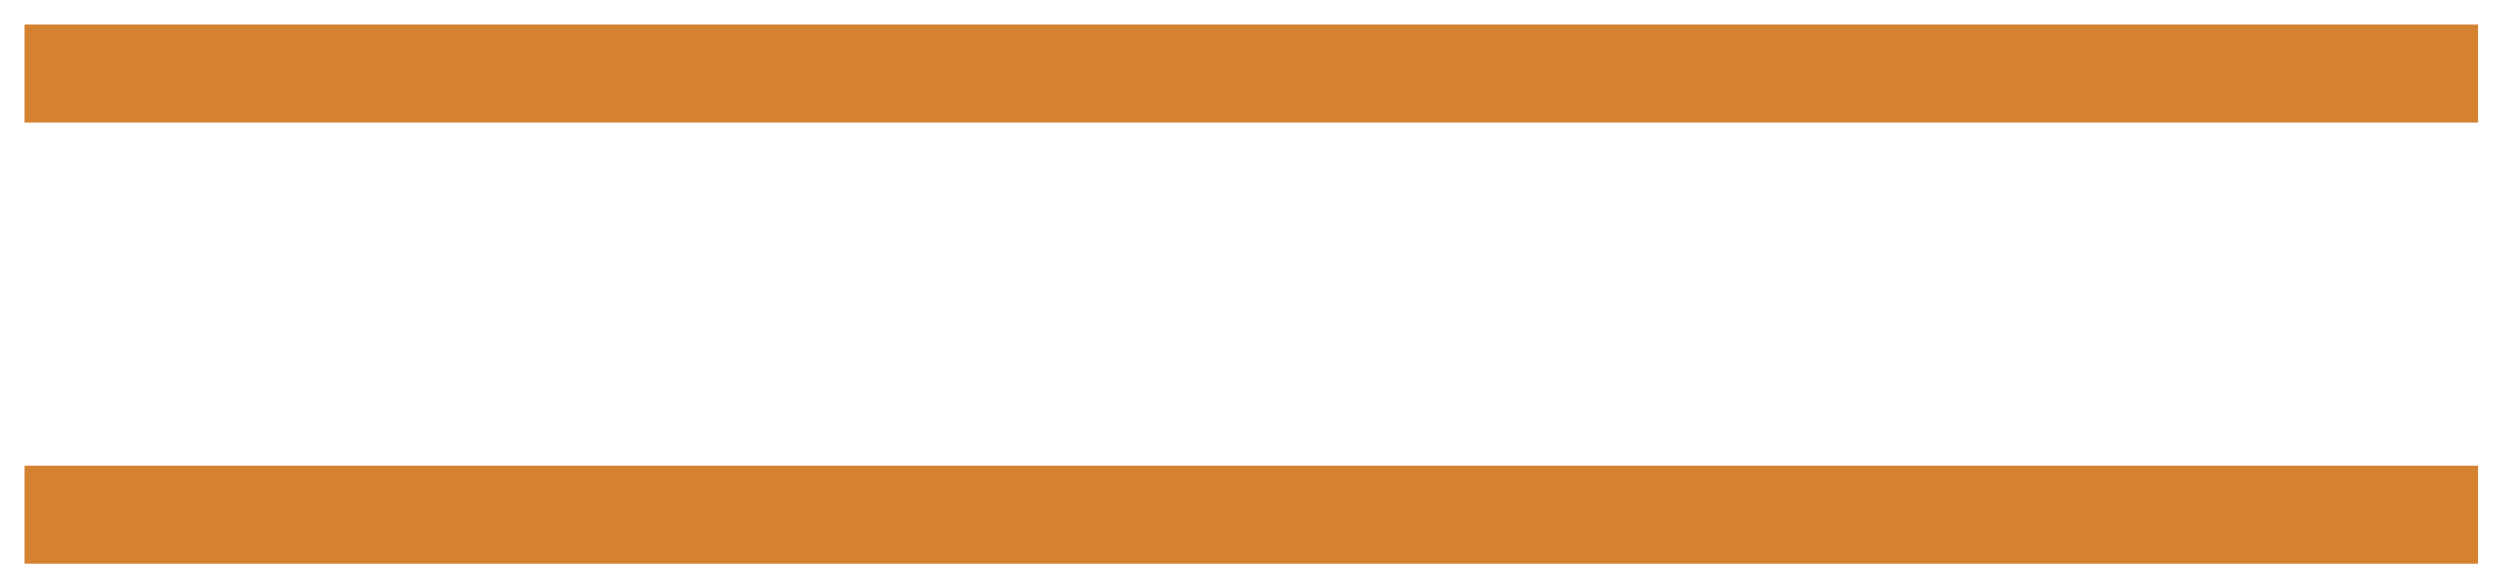 <?xml version="1.0" encoding="UTF-8"?>
<svg width="51px" height="12px" viewBox="0 0 51 12" version="1.1" xmlns="http://www.w3.org/2000/svg" xmlns:xlink="http://www.w3.org/1999/xlink">
    <!-- Generator: Sketch 47.1 (45422) - http://www.bohemiancoding.com/sketch -->
    <title>Group 2</title>
    <desc>Created with Sketch.</desc>
    <defs></defs>
    <g id="Page-1" stroke="none" stroke-width="1" fill="none" fill-rule="evenodd">
        <g id="contact" transform="translate(-935, -454)" fill-rule="nonzero" fill="#D58230">
            <g id="Group-2" transform="translate(936, 454)">
                <polygon id="Line" points="-0.5 11.5 49.552 11.5 49.552 9.5 -0.5 9.5"></polygon>
                <polygon id="Line-Copy" points="-0.5 2.5 49.552 2.5 49.552 0.5 -0.5 0.5"></polygon>
            </g>
        </g>
    </g>
</svg>